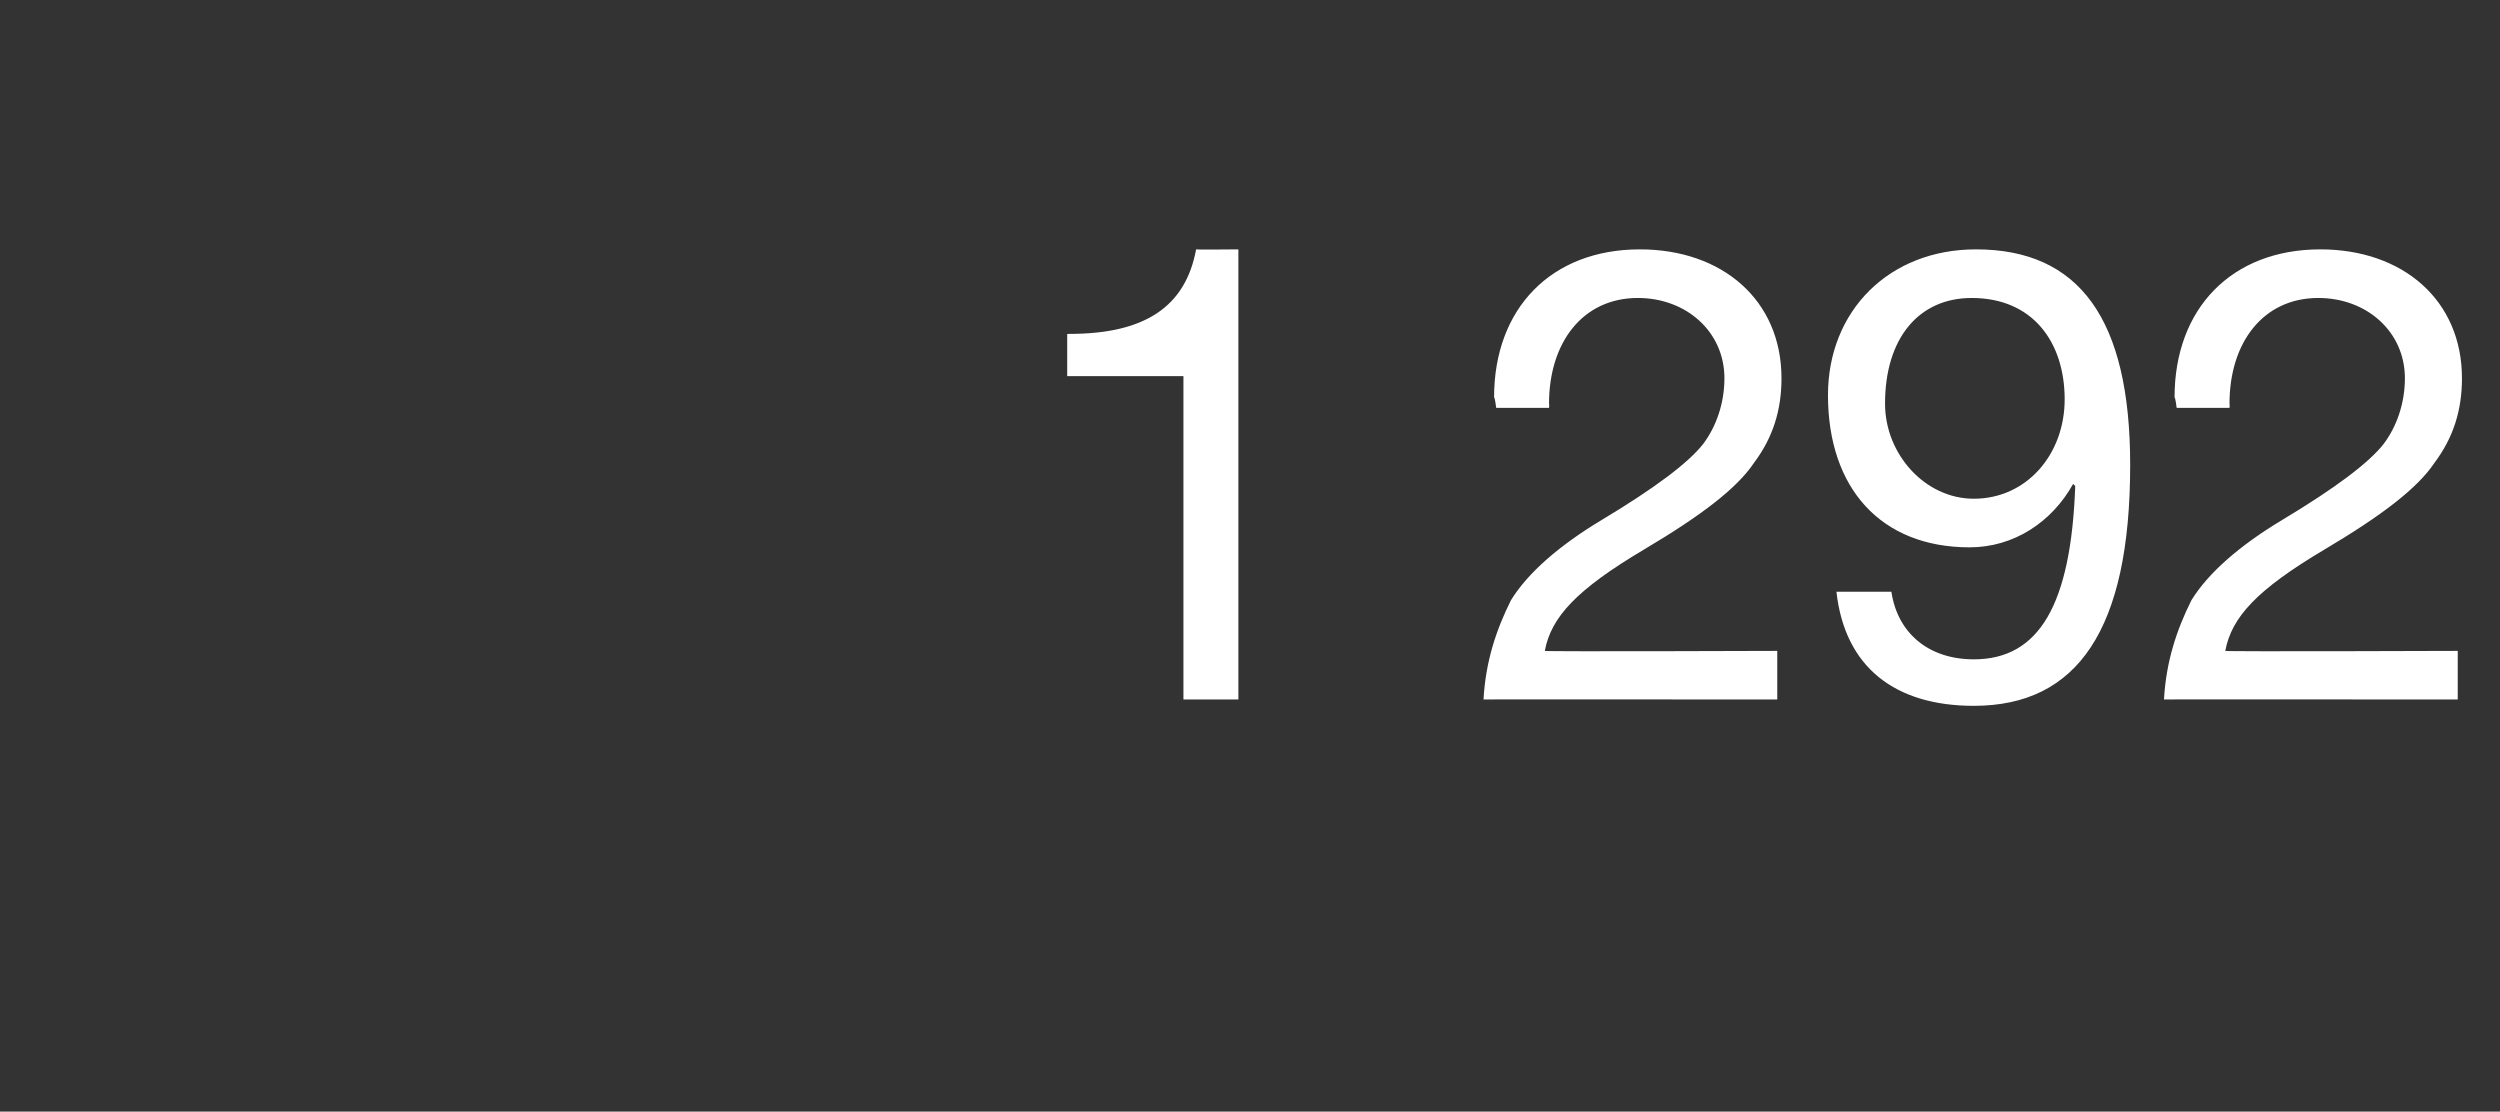 <?xml version="1.0" standalone="no"?><!DOCTYPE svg PUBLIC "-//W3C//DTD SVG 1.1//EN" "http://www.w3.org/Graphics/SVG/1.1/DTD/svg11.dtd"><svg xmlns="http://www.w3.org/2000/svg" version="1.1" width="118.3px" height="52.6px" viewBox="0 -1 118.3 52.6" style="top:-1px"><rect x="0" y="-1" width="118.3" height="52.6" fill="#333333" stroke="none"/>  <desc>1 292 JP</desc>  <defs/>  <g id="Polygon169223">    <path d="M 58.6 10.8 L 58.6 32.1 L 56 32.1 L 56 16.8 L 50.5 16.8 L 50.5 14.8 C 50.5 14.8 50.58 14.81 50.6 14.8 C 54.2 14.8 56.1 13.5 56.6 10.8 C 56.61 10.82 58.6 10.8 58.6 10.8 Z M 84.3 16.9 C 84.3 18.4 83.9 19.7 83 20.9 C 82.2 22.1 80.5 23.4 77.8 25 C 74.6 26.9 73.4 28.2 73.1 29.8 C 73.14 29.84 84.1 29.8 84.1 29.8 L 84.1 32.1 C 84.1 32.1 70.17 32.09 70.2 32.1 C 70.3 30.3 70.8 28.8 71.5 27.4 C 72.3 26.1 73.8 24.8 75.8 23.6 C 78.3 22.1 79.9 20.9 80.6 20 C 81.2 19.2 81.6 18.1 81.6 16.9 C 81.6 14.7 79.8 13.1 77.5 13.1 C 74.9 13.1 73.3 15.2 73.3 18.1 C 73.32 18.14 73.3 18.3 73.3 18.3 L 70.8 18.3 C 70.8 18.3 70.74 17.81 70.7 17.8 C 70.7 13.6 73.4 10.8 77.6 10.8 C 81.5 10.8 84.3 13.2 84.3 16.9 Z M 100.8 21 C 100.8 28.8 98.3 32.4 93.4 32.4 C 89.7 32.4 87.3 30.6 86.9 27 C 86.9 27 89.5 27 89.5 27 C 89.8 29 91.3 30.2 93.4 30.2 C 96.5 30.2 98 27.6 98.2 22 C 98.2 22 98.1 21.9 98.1 21.9 C 97.1 23.7 95.3 24.9 93.2 24.9 C 89 24.9 86.5 22.1 86.5 17.7 C 86.5 13.7 89.4 10.8 93.5 10.8 C 98.4 10.8 100.8 14.1 100.8 21 Z M 93.4 22.6 C 95.9 22.6 97.7 20.5 97.7 17.9 C 97.7 15.2 96.2 13.1 93.3 13.1 C 90.8 13.1 89.2 15 89.2 18.1 C 89.2 20.5 91.1 22.6 93.4 22.6 Z M 116.5 16.9 C 116.5 18.4 116.1 19.7 115.2 20.9 C 114.4 22.1 112.7 23.4 110 25 C 106.8 26.9 105.6 28.2 105.3 29.8 C 105.34 29.84 116.3 29.8 116.3 29.8 L 116.3 32.1 C 116.3 32.1 102.37 32.09 102.4 32.1 C 102.5 30.3 103 28.8 103.7 27.4 C 104.5 26.1 106 24.8 108 23.6 C 110.5 22.1 112.1 20.9 112.8 20 C 113.4 19.2 113.8 18.1 113.8 16.9 C 113.8 14.7 112 13.1 109.7 13.1 C 107.1 13.1 105.5 15.2 105.5 18.1 C 105.52 18.14 105.5 18.3 105.5 18.3 L 103 18.3 C 103 18.3 102.94 17.81 102.9 17.8 C 102.9 13.6 105.6 10.8 109.8 10.8 C 113.7 10.8 116.5 13.2 116.5 16.9 Z " stroke="none" fill="#fff"/>  </g></svg>